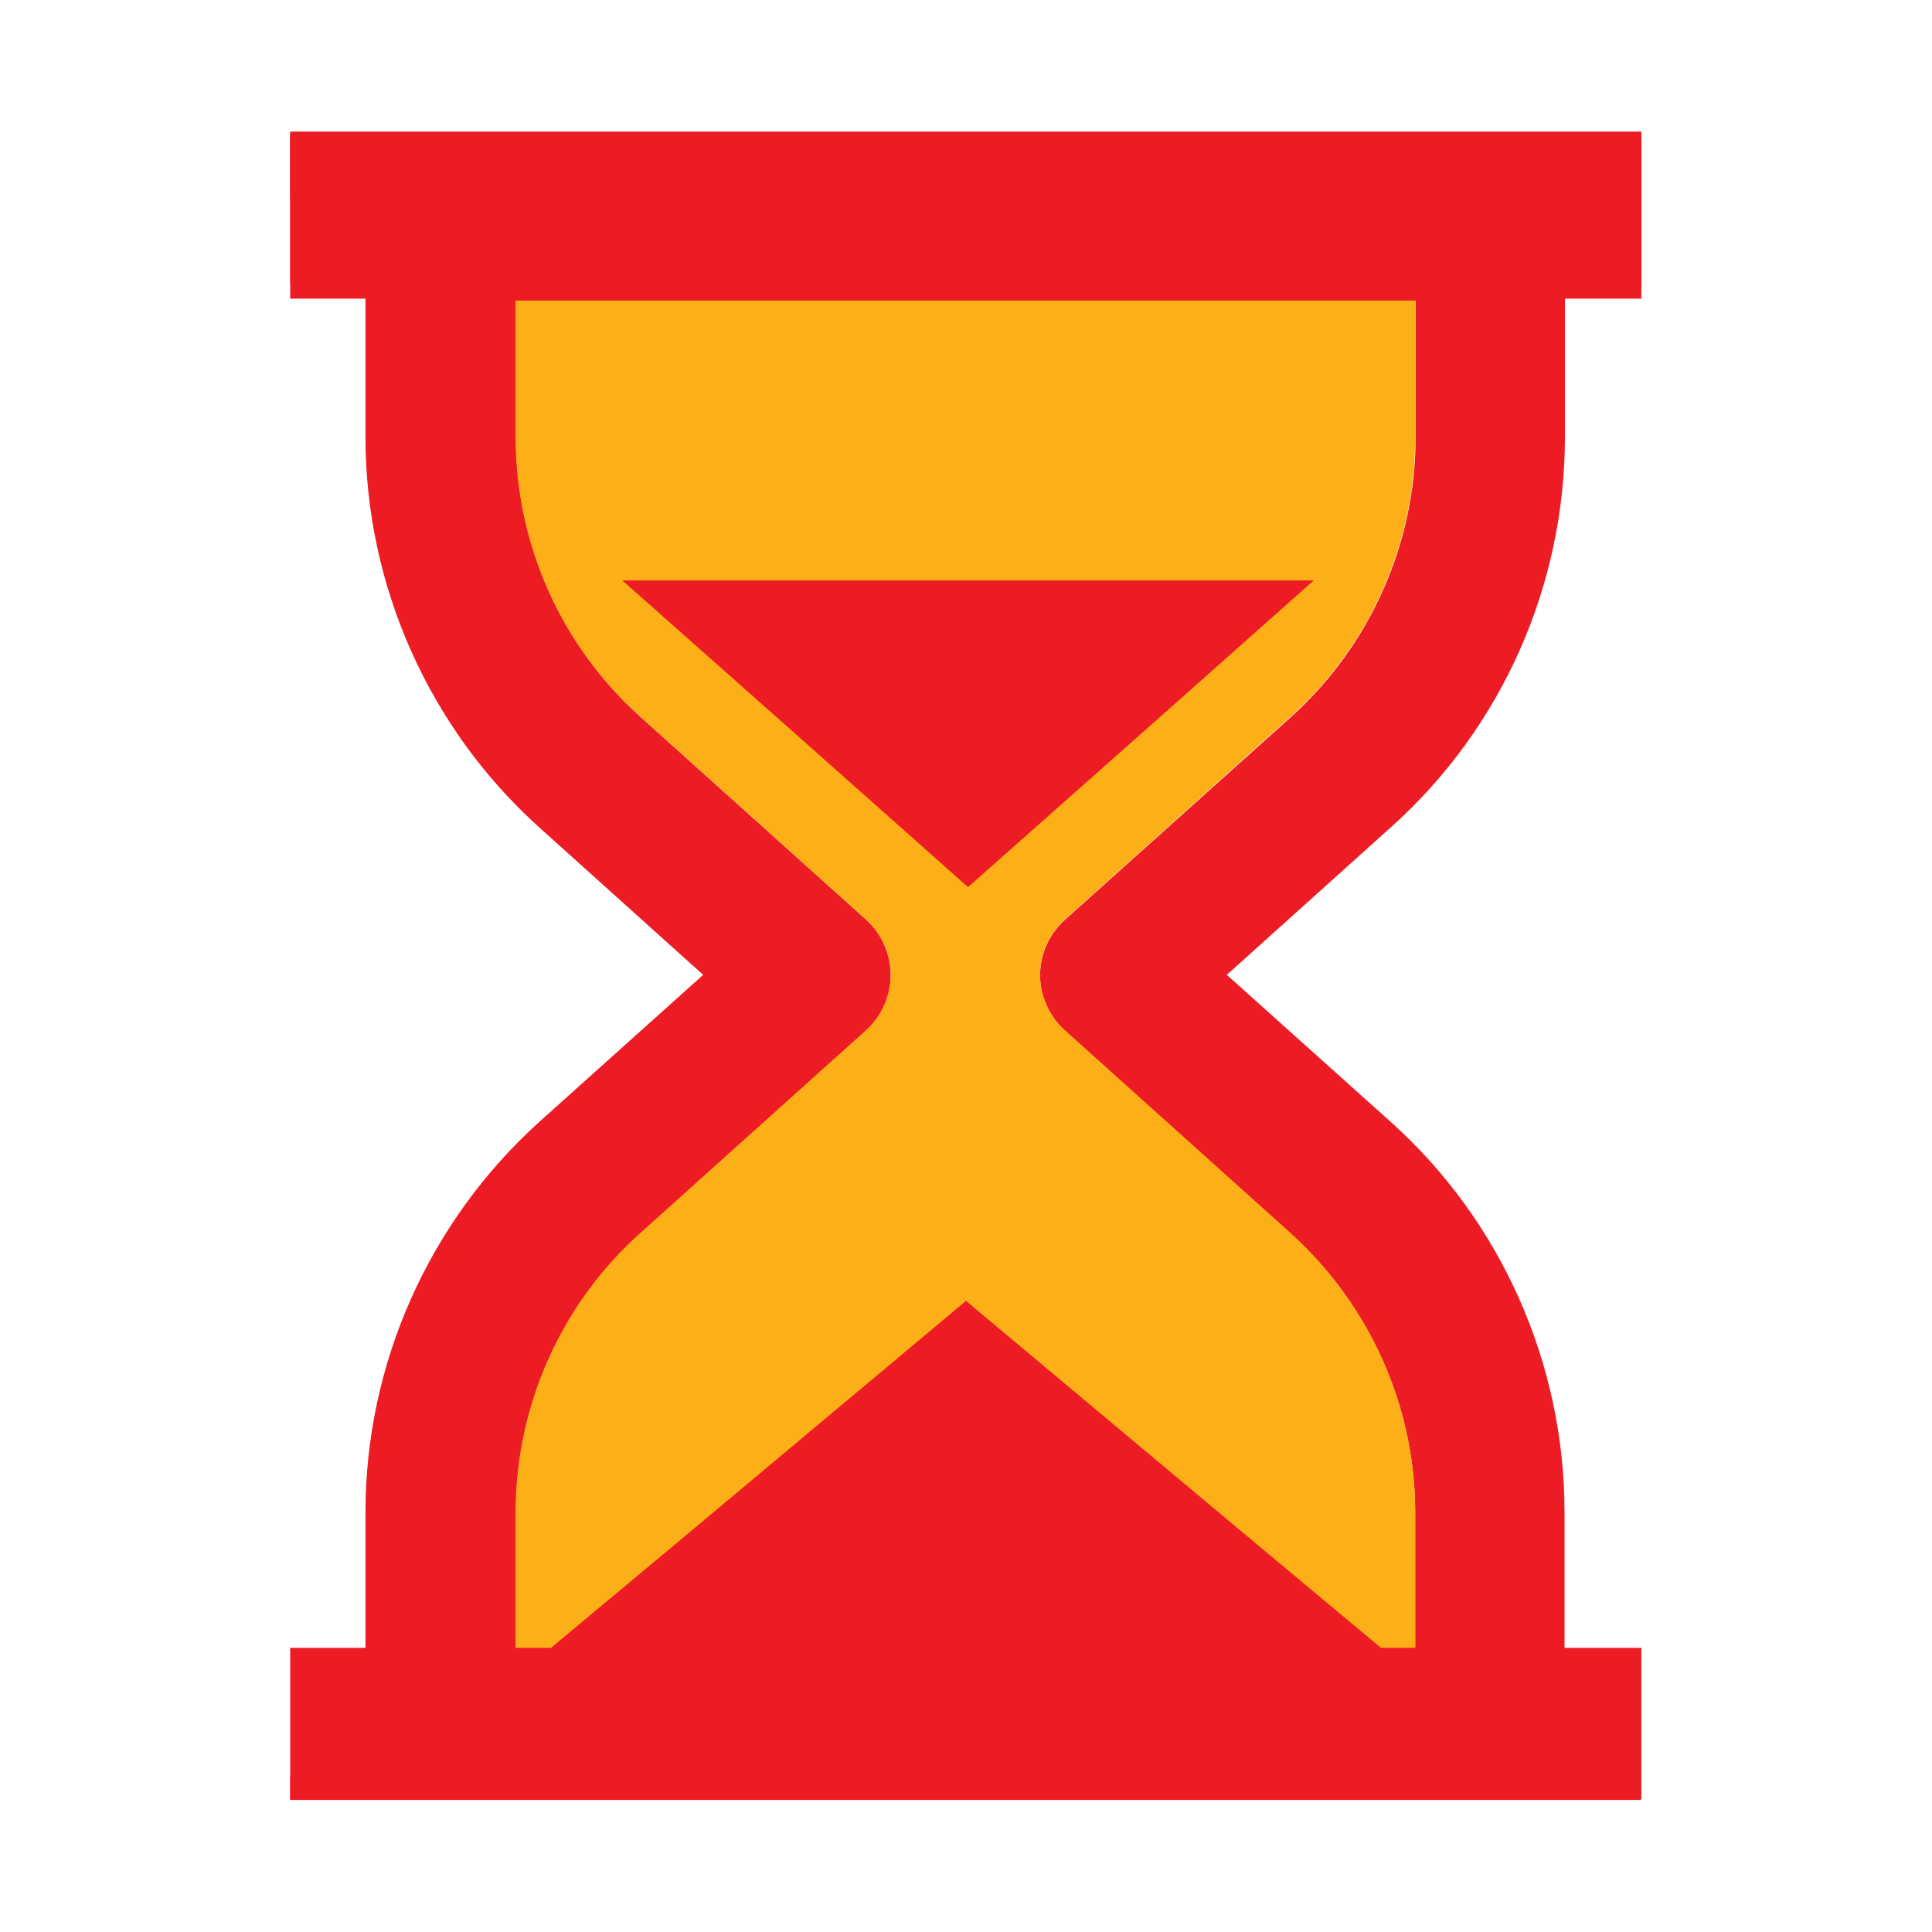 <?xml version="1.0" encoding="utf-8"?>
<!-- Generator: Adobe Illustrator 24.0.3, SVG Export Plug-In . SVG Version: 6.00 Build 0)  -->
<svg version="1.1" id="Layer_1" xmlns="http://www.w3.org/2000/svg" xmlns:xlink="http://www.w3.org/1999/xlink" x="0px" y="0px"
	 viewBox="0 0 48 48" style="enable-background:new 0 0 48 48;" xml:space="preserve">
<style type="text/css">
	.st0{display:none;opacity:0.2;fill:#FCAF17;}
	.st1{fill:#FFFFFF;}
	.st2{fill:#231E21;}
	.st3{fill:#FCAF17;}
	.st4{fill:#ED1C24;}
	.st5{fill:none;stroke:#F7B01A;stroke-width:2;stroke-miterlimit:10;}
	.st6{fill:#E21E26;}
	.st7{fill:#D4EBDC;}
	.st8{fill:#2D2E2D;}
	.st9{fill:#03B06B;}
	.st10{fill:#F5AE1B;}
	.st11{fill:#E8E7E3;}
	.st12{fill:#FCAF1A;}
	.st13{fill:#39B54A;}
	.st14{fill:#FFE0A8;}
	.st15{fill:none;stroke:#FCAF1A;stroke-width:3;stroke-miterlimit:10;}
	.st16{fill:#2D2D2B;}
	.st17{fill:#969695;}
	.st18{fill:#818180;}
	.st19{fill:none;stroke:#818180;stroke-width:2;stroke-miterlimit:10;}
	.st20{fill:none;stroke:#2D2D2B;stroke-width:2;stroke-miterlimit:10;}
	.st21{fill:none;stroke:#818180;stroke-width:3.758;stroke-miterlimit:10;}
	.st22{fill:none;stroke:#2D2D2B;stroke-width:3.758;stroke-miterlimit:10;}
	.st23{clip-path:url(#SVGID_2_);fill:none;stroke:#818180;stroke-width:2.25;stroke-miterlimit:10;}
	.st24{fill:#FFFFFF;stroke:#818180;stroke-width:2;stroke-miterlimit:10;}
	.st25{fill:none;stroke:#FCAF17;stroke-width:2;stroke-miterlimit:10;}
	.st26{fill:none;stroke:#ED1C24;stroke-width:2;stroke-miterlimit:10;}
	.st27{fill:none;stroke:#FCAF17;stroke-width:3.758;stroke-miterlimit:10;}
	.st28{fill:none;stroke:#ED1C24;stroke-width:3.758;stroke-miterlimit:10;}
	.st29{clip-path:url(#SVGID_4_);fill:none;stroke:#FCAF17;stroke-width:2.25;stroke-miterlimit:10;}
	.st30{fill:#FFFFFF;stroke:#FCAF17;stroke-width:2;stroke-miterlimit:10;}
	.st31{fill:#010101;}
	.st32{fill:none;}
	.st33{clip-path:url(#SVGID_6_);fill:#FCAF17;}
	.st34{fill:#FBAD1A;}
	.st35{fill:#ED2129;}
	.st36{fill:#FBAD1D;}
	.st37{fill:none;stroke:#FCAF1A;stroke-width:2;stroke-miterlimit:10;}
	.st38{fill:#F0CBCA;}
	.st39{fill:#AD263E;}
	.st40{fill:#E6AB33;}
	.st41{fill:#DC8F7C;}
	.st42{fill:#5C58A6;}
	.st43{fill:#2F2868;}
	.st44{fill:#E06161;}
	.st45{fill:#FBC5B7;}
	.st46{fill:#942B41;}
	.st47{fill:#692110;}
	.st48{fill:#DF6840;}
	.st49{fill:#E6AC33;}
	.st50{fill:#935E50;}
	.st51{fill:#FFCA6F;}
	.st52{fill:#322869;}
	.st53{fill:none;stroke:#ED1C24;stroke-width:4;stroke-miterlimit:10;}
	.st54{fill:#2A5CAA;}
	.st55{fill:#BECBD1;}
	.st56{fill:#F1F2F2;}
	.st57{fill:#FFFFFF;stroke:#B7B7B7;stroke-miterlimit:10;}
</style>
<g>
	<g>
		<g>
			<g>
				<g>
					<g>
						<path class="st4" d="M38.88,10.86V6.94C40,6.3,40.75,6.09,40.75,4.72V3.34H7.21v1.38c0,1.37,0.76,1.58,1.87,2.22v3.92
							c0,3.69,1.58,7.23,4.31,9.69l4.08,3.67l-4.08,3.66c-2.73,2.47-4.31,6-4.31,9.69v3.93c-1.11,0.64-1.87,1.45-1.87,2.83v0.39
							h33.53v-0.39c0-1.37-0.75-2.18-1.87-2.83v-3.93c0-3.69-1.57-7.23-4.31-9.69l-4.08-3.66l4.08-3.67
							C37.31,18.09,38.88,14.55,38.88,10.86z M26.46,22.85c-0.39,0.35-0.62,0.85-0.62,1.38c0,0.52,0.23,1.03,0.62,1.38l5.62,5.05
							c1.95,1.77,3.08,4.28,3.08,6.92v3.41h-2.33l-8.1-6.49c-0.35-0.47-1.14-0.47-1.49,0l-8.1,6.49h-2.32v-3.41
							c0-2.64,1.12-5.16,3.08-6.92l5.62-5.05c0.38-0.36,0.61-0.86,0.61-1.38c0-0.53-0.23-1.04-0.61-1.38l-5.62-5.05
							c-1.96-1.77-3.08-4.29-3.08-6.93v-3.4h22.35v3.4c0,2.64-1.13,5.16-3.08,6.93L26.46,22.85z"/>
					</g>
					<path class="st3" d="M26.46,22.84c-0.39,0.35-0.62,0.85-0.62,1.38c0,0.52,0.23,1.03,0.62,1.38l5.62,5.05
						c1.95,1.77,3.08,4.29,3.08,6.92v3.4h-2.33l-8.1-6.48c-0.34-0.48-1.13-0.48-1.49,0l-8.1,6.48h-2.33v-3.4
						c0-2.63,1.12-5.16,3.08-6.92l5.62-5.05c0.39-0.35,0.62-0.86,0.62-1.38c0-0.53-0.23-1.03-0.62-1.38l-5.62-5.05
						c-1.96-1.76-3.08-4.29-3.08-6.92v-3.4h22.35v3.4c0,2.63-1.13,5.16-3.08,6.92L26.46,22.84z"/>
				</g>
			</g>
		</g>
		<rect x="7.21" y="3.34" class="st4" width="33.57" height="3.69"/>
		<rect x="7.21" y="40.94" class="st4" width="33.57" height="3.77"/>
		<rect x="7.21" y="3.27" class="st4" width="33.57" height="4.15"/>
	</g>
	<polygon class="st4" points="24,43.51 10.61,43.51 17.31,37.92 24,32.32 30.69,37.92 37.39,43.51 	"/>
	<polygon class="st4" points="24.05,14.42 32.64,14.42 28.35,18.23 24.05,22.04 19.76,18.23 15.46,14.42 	"/>
</g>
</svg>
